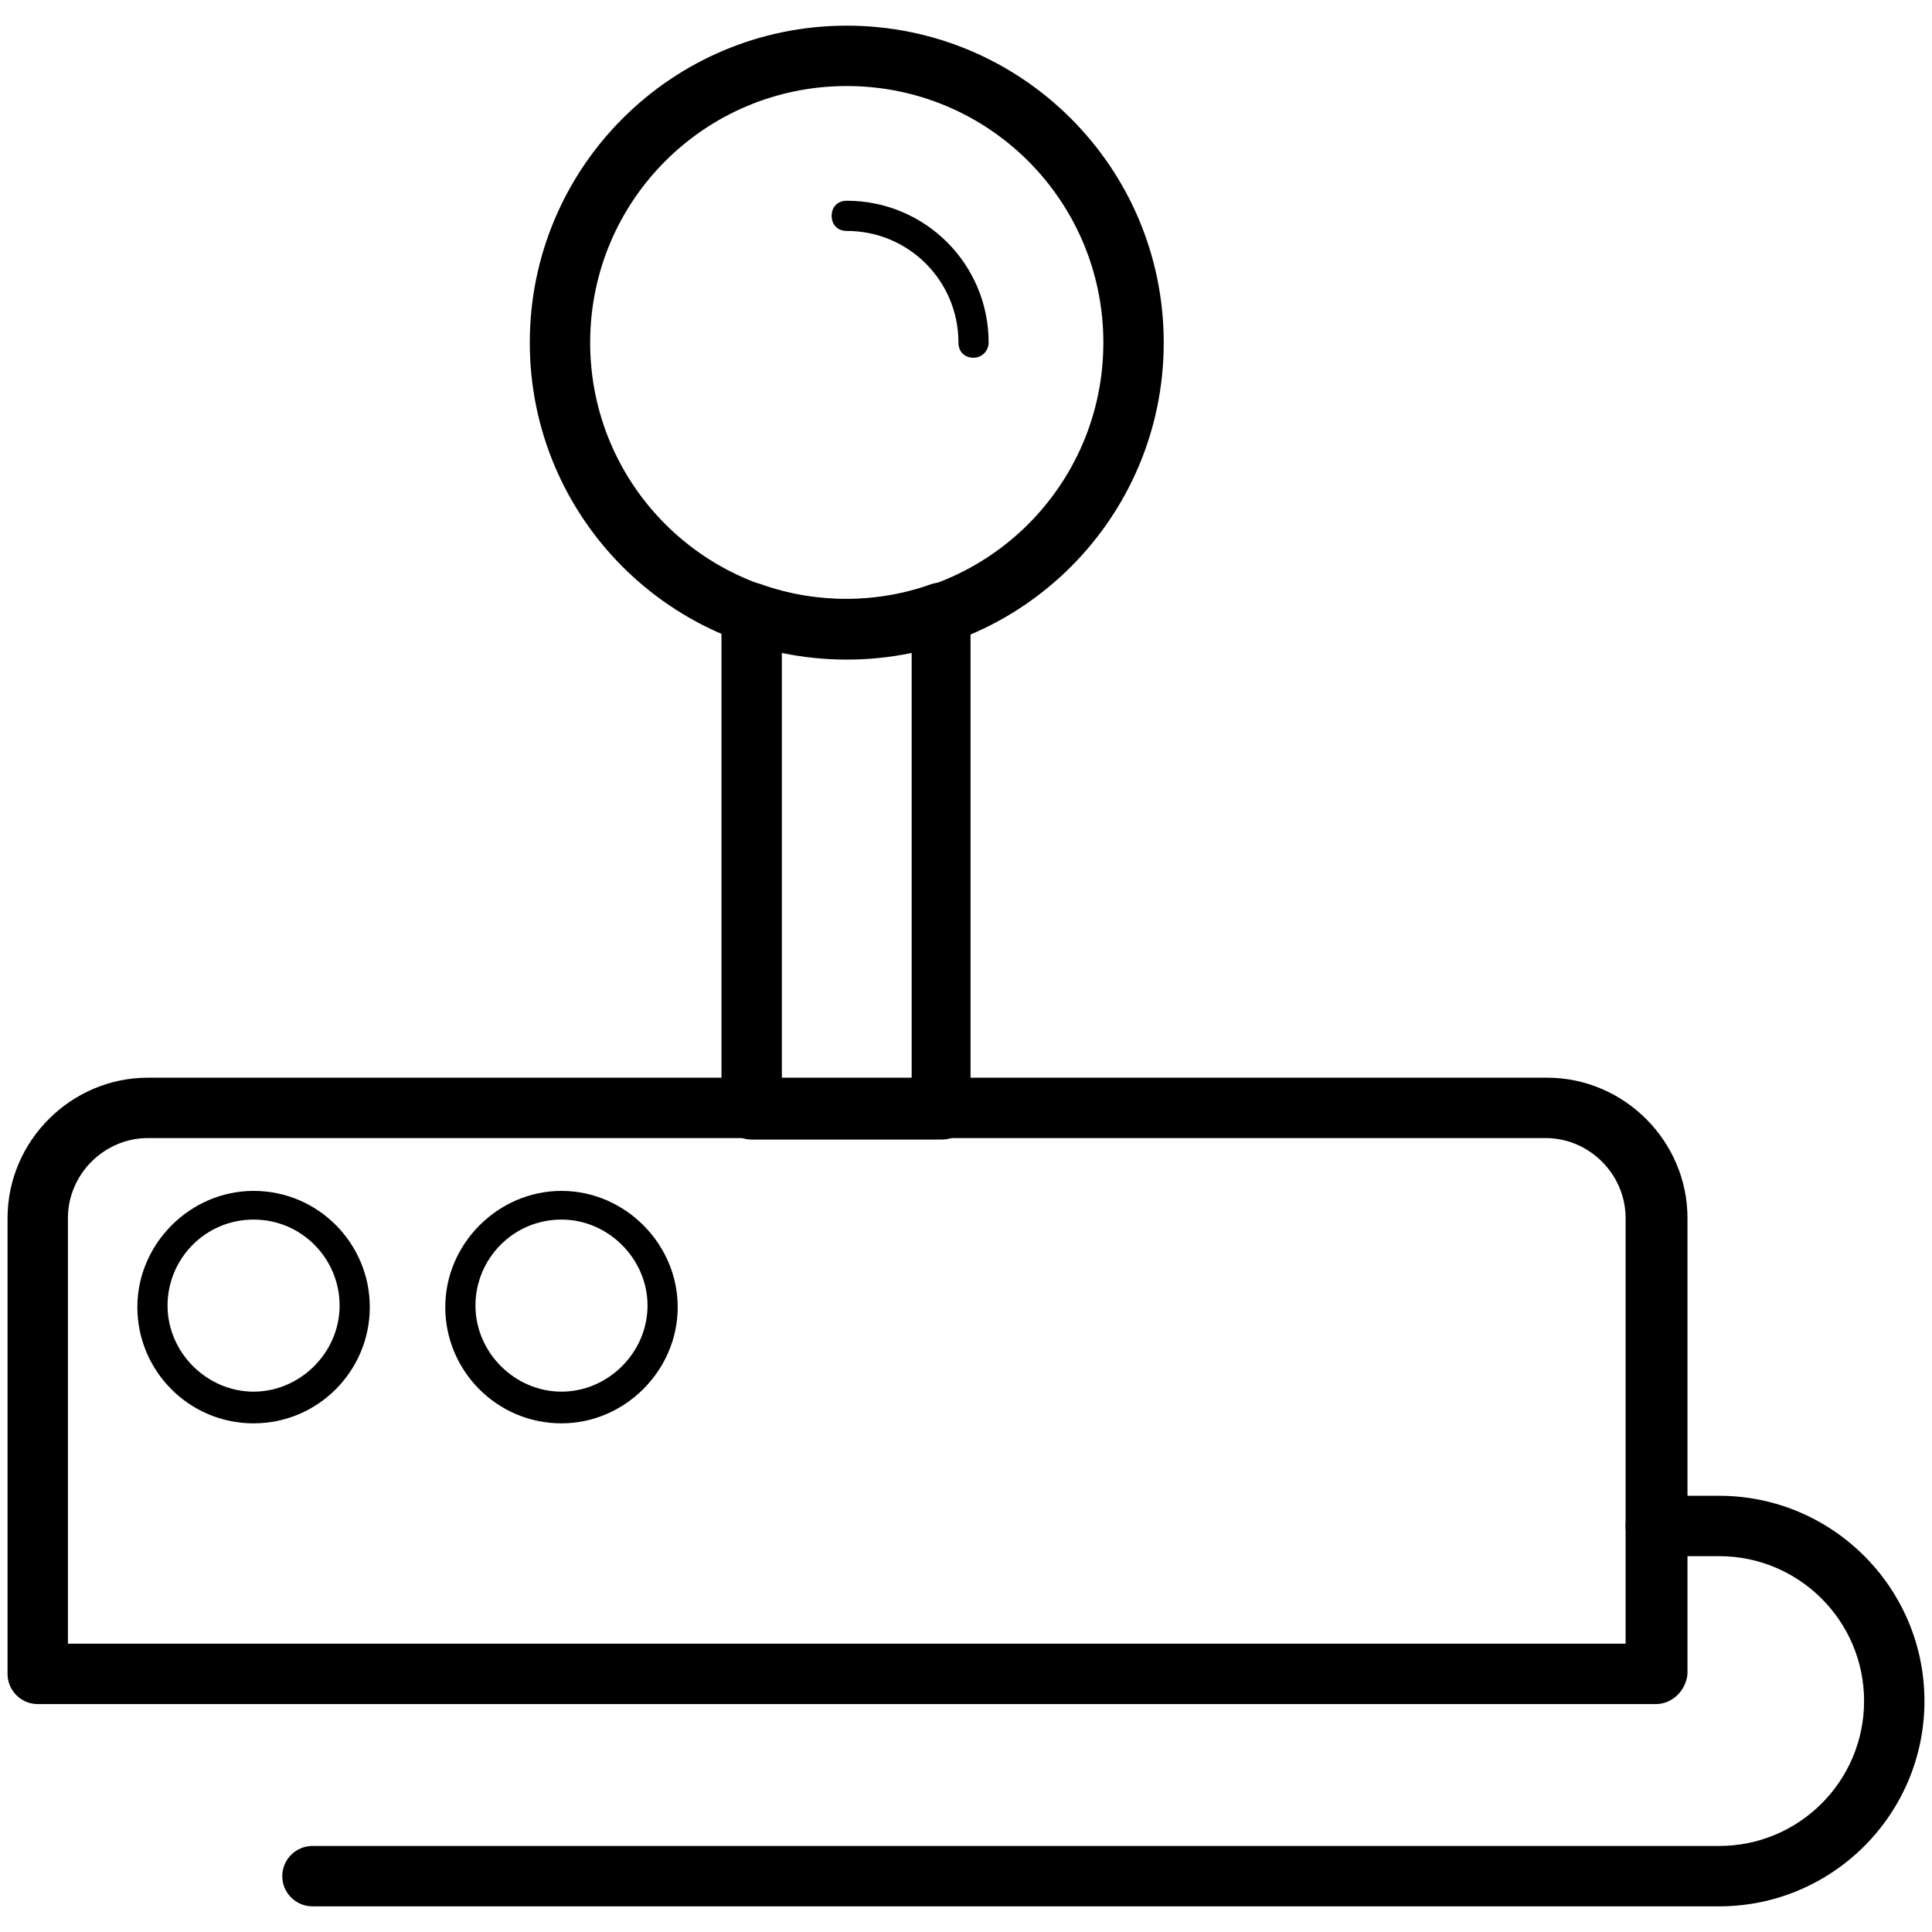 <?xml version="1.0" standalone="no"?><!DOCTYPE svg PUBLIC "-//W3C//DTD SVG 1.1//EN" "http://www.w3.org/Graphics/SVG/1.1/DTD/svg11.dtd"><svg class="icon" width="200px" height="200.00px" viewBox="0 0 1024 1024" version="1.1" xmlns="http://www.w3.org/2000/svg"><path d="M877.6 903.2H20c-8.8 0-16-7.2-16-16V645.6c0-40.8 33.6-74.4 74.4-74.4h741.6c40.8 0 74.4 33.6 74.4 74.4v241.6c-0.8 8.8-8 16-16.8 16z m-841.6-32h825.6V645.6c0-23.2-19.2-42.4-42.4-42.4H78.4c-23.2 0-42.4 19.2-42.4 42.4v225.6z"  /><path d="M134.4 754.4c-34.4 0-61.6-28-61.6-61.6s28-61.6 61.6-61.6c34.4 0 61.6 28 61.6 61.6s-27.2 61.6-61.6 61.6z m0-108c-25.6 0-45.6 20.8-45.6 45.6s20.8 45.6 45.6 45.6 45.6-20.8 45.6-45.6-20-45.6-45.6-45.6zM297.6 754.4c-34.4 0-61.6-28-61.6-61.6s28-61.6 61.6-61.6 61.6 28 61.6 61.6-28 61.6-61.6 61.6z m0-108c-25.6 0-45.6 20.8-45.6 45.6s20.8 45.6 45.6 45.6 45.6-20.8 45.6-45.6-20.8-45.6-45.6-45.6zM448.8 349.6c-92.8 0-168-75.2-168-168s75.2-168 168-168 168 75.2 168 168-75.2 168-168 168z m0-304c-75.2 0-136 60.8-136 136s60.8 136 136 136 136-60.8 136-136-60.8-136-136-136z"  /><path d="M499.2 604H398.4c-8.8 0-16-7.2-16-16V324.8c0-4.8 2.4-10.4 6.4-12.8 4-3.2 9.6-4 14.4-2.4 28.8 10.4 61.6 10.4 90.4 0 4.8-1.6 10.4-0.8 14.4 2.4s6.4 8 6.4 12.8v263.2c0.8 8.8-6.4 16-15.2 16z m-84.8-32h68.8V345.6c-22.4 4.8-46.4 4.8-68.8 0v226.4zM516 189.6c-4.8 0-8-3.2-8-8 0-32.8-26.4-59.2-59.2-59.2-4.8 0-8-3.2-8-8s3.2-8 8-8c41.6 0 75.2 33.6 75.2 75.2 0 4-3.2 8-8 8zM911.2 1010.4H165.6c-8.8 0-16-7.2-16-16s7.2-16 16-16h745.6c42.4 0 76.8-34.4 76.8-76.8s-34.4-76.8-76.8-76.8h-33.6c-8.8 0-16-7.2-16-16s7.2-16 16-16h33.6c60 0 108.8 48.8 108.8 108.8s-48.8 108.8-108.8 108.8z"  /></svg>